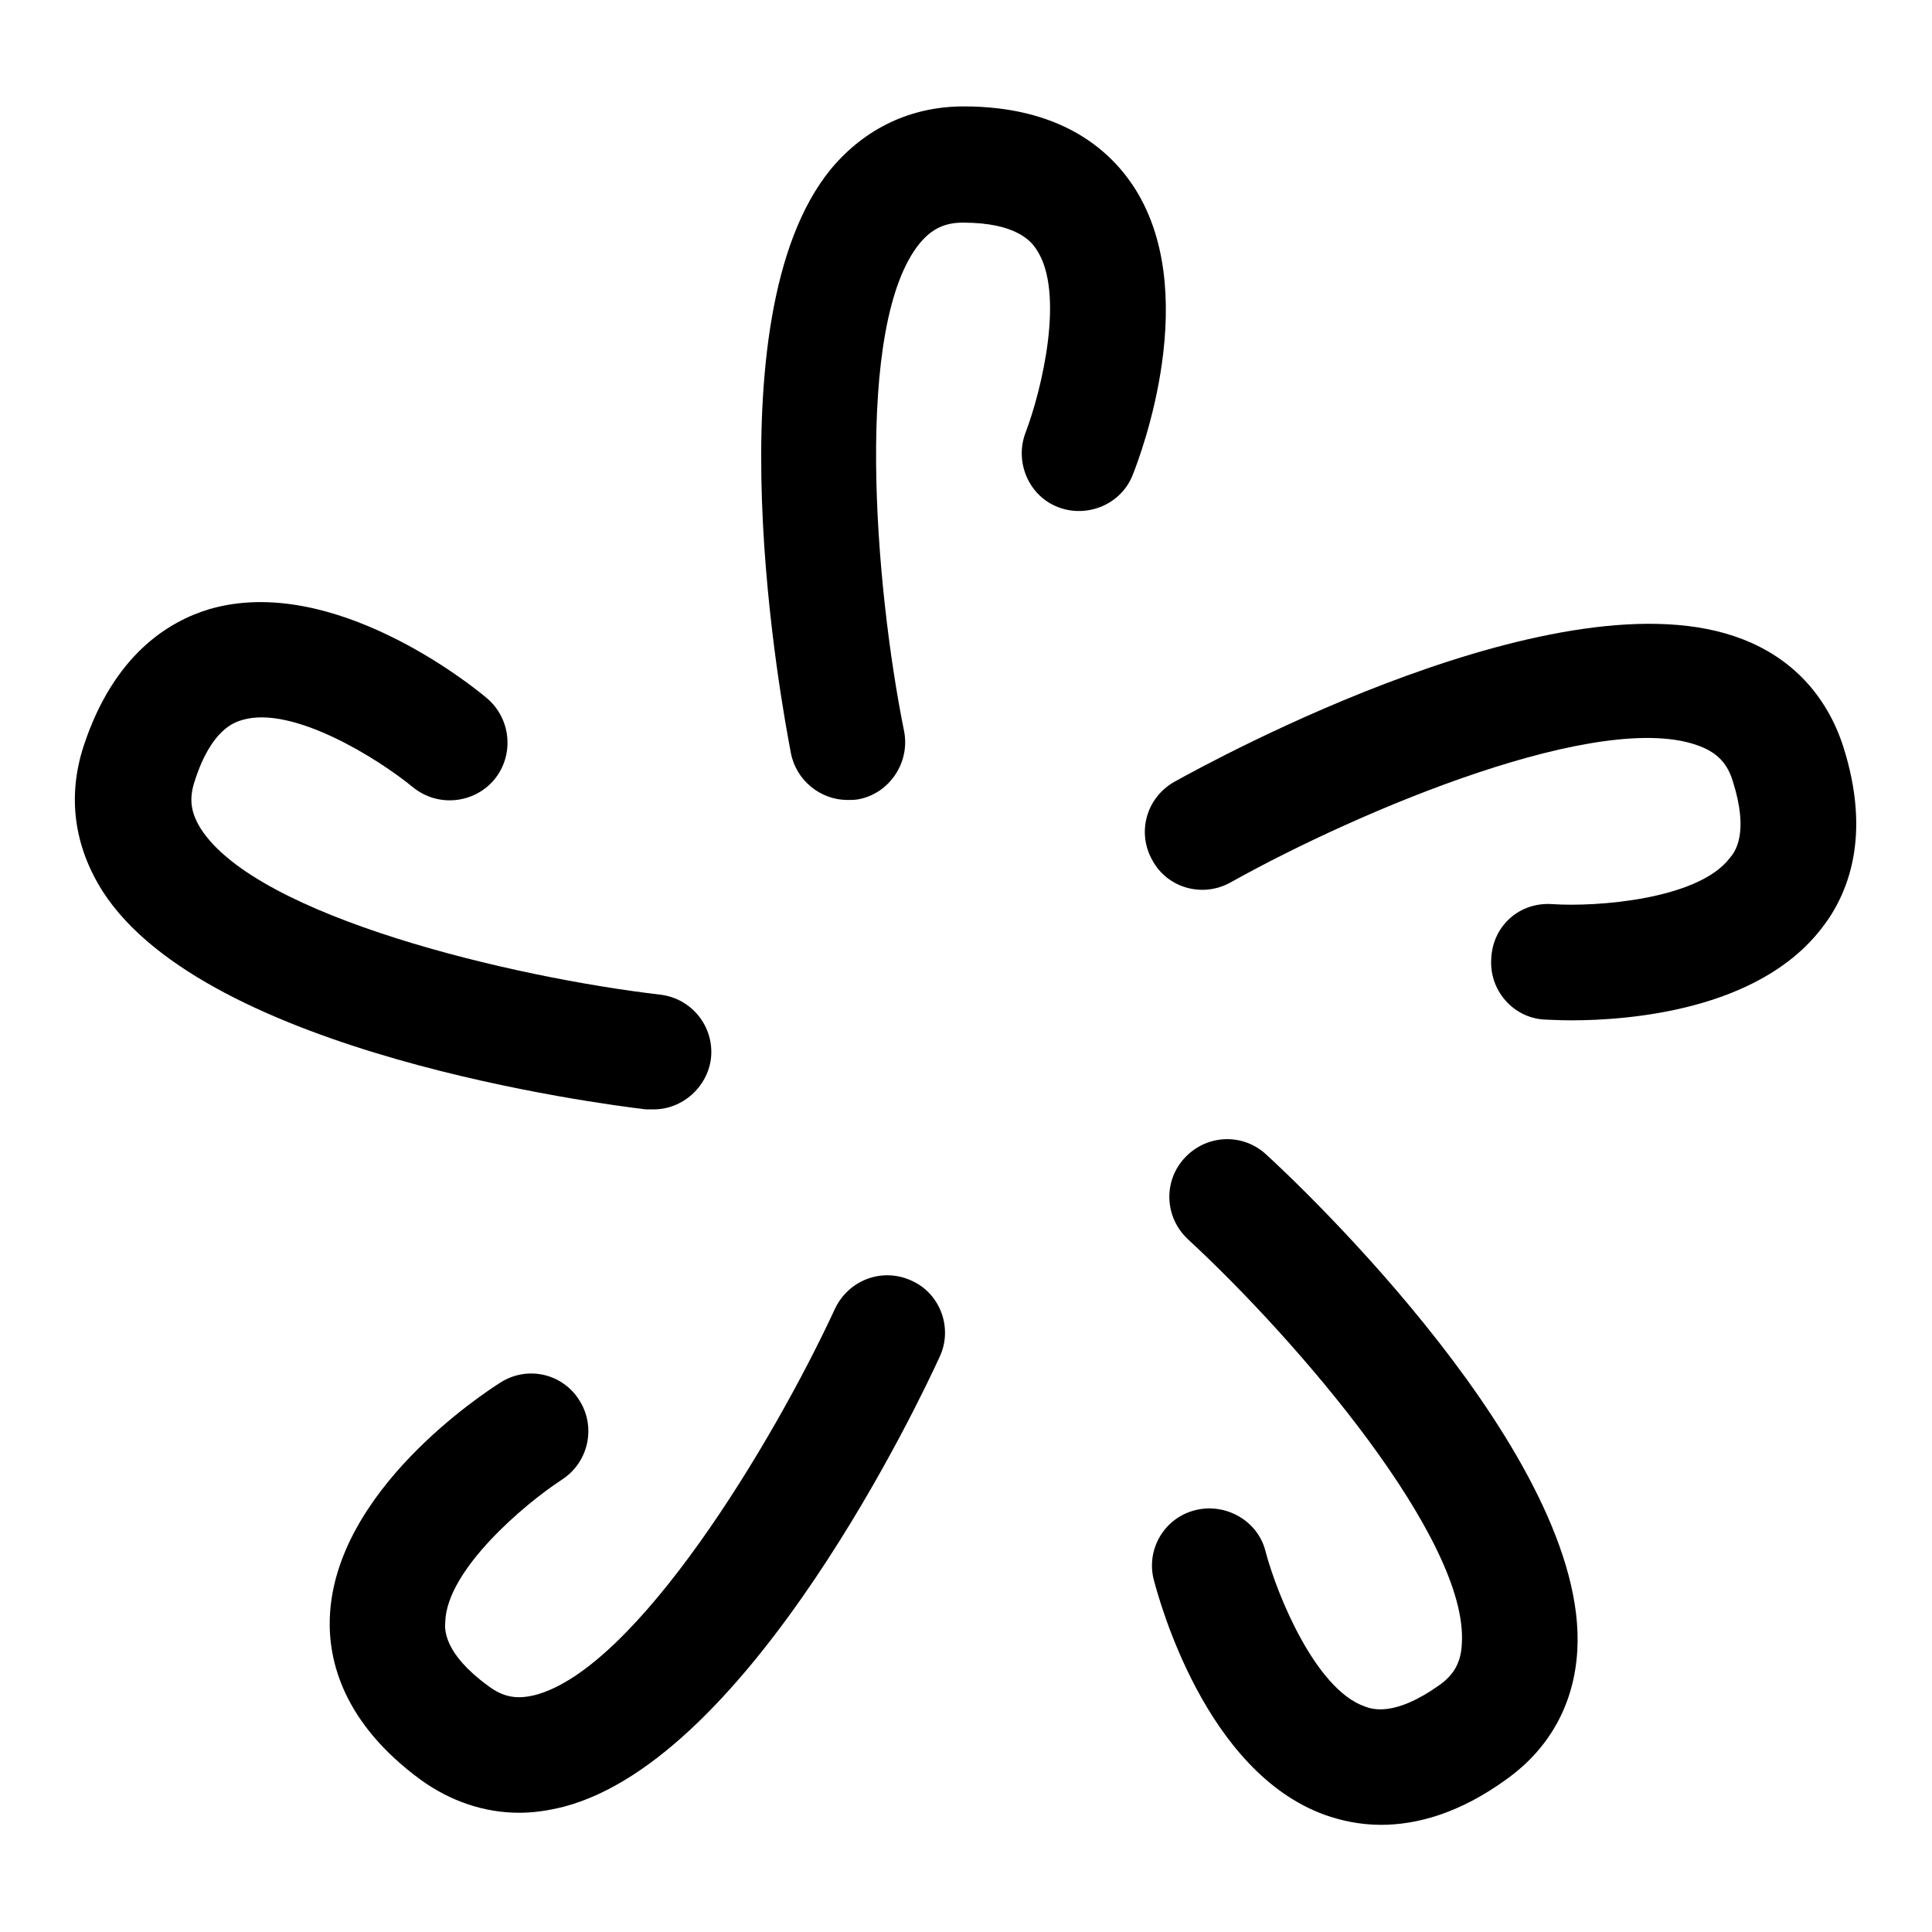 <?xml version="1.0" encoding="utf-8"?>
<!-- Svg Vector Icons : http://www.onlinewebfonts.com/icon -->
<!DOCTYPE svg PUBLIC "-//W3C//DTD SVG 1.1//EN" "http://www.w3.org/Graphics/SVG/1.1/DTD/svg11.dtd">
<svg version="1.1" xmlns="http://www.w3.org/2000/svg" xmlns:xlink="http://www.w3.org/1999/xlink" x="0px" y="0px" viewBox="0 0 256 256" enable-background="new 0 0 256 256" xml:space="preserve">
<g><g><path fill="#000000" d="M150,24.4c-3.2-4.7-9.6-10.3-22.3-10.3c-7,0-13.1,2.9-17.6,8.3c-16.2,19.8-6.4,71.6-5.3,77.4c0.7,3.6,3.9,6.2,7.5,6.2c0.5,0,1,0,1.5-0.1c4.1-0.8,6.8-4.9,6-9c-3.9-19.3-6.7-54,2.1-64.7c1.6-1.9,3.3-2.7,5.7-2.7c7.2,0,9.1,2.6,9.7,3.5c3.9,5.7,0.7,18.8-1.4,24.3c-1.5,3.9,0.4,8.4,4.3,9.9c3.9,1.5,8.4-0.4,9.9-4.3C151.1,60.4,159.5,38.4,150,24.4z"/><path fill="#000000" d="M120.8,169.7c-3.9-1.8-8.4-0.1-10.2,3.8c-8.3,17.9-26.3,47.6-39.7,51.1c-2.4,0.6-4.2,0.3-6.2-1.2c-5.9-4.3-5.8-7.5-5.7-8.5c0.2-6.9,10.5-15.6,15.4-18.8c3.6-2.3,4.6-7,2.4-10.5c-2.2-3.6-6.9-4.7-10.5-2.4c-2.2,1.4-22,14.3-22.6,31.2c-0.2,5.7,1.8,13.9,12,21.4c4,2.9,8.5,4.4,13.1,4.4c2,0,3.9-0.3,5.9-0.8c24.8-6.5,47.3-54.1,49.8-59.6C126.3,176,124.6,171.4,120.8,169.7z"/><path fill="#000000" d="M86.6,147c3.8,0,7.1-2.9,7.6-6.7c0.5-4.2-2.5-8-6.7-8.5c-19.6-2.3-53.4-10.3-60.9-22c-1.3-2.1-1.6-3.9-0.8-6.3c2.2-6.9,5.3-7.8,6.3-8.1c6.7-2,18.1,5.2,22.6,8.9c3.3,2.7,8.1,2.2,10.8-1c2.7-3.3,2.2-8.1-1-10.8c-2-1.7-20.4-16.5-36.7-11.8c-5.4,1.6-12.7,6-16.7,18.1c-2.2,6.7-1.3,13.3,2.5,19.3c13.8,21.5,66.1,28.2,72,28.9C86,147,86.3,147,86.6,147z"/><path fill="#000000" d="M167.8,153c-3.1-2.9-7.9-2.7-10.8,0.4c-2.9,3.1-2.7,7.9,0.4,10.8c14.5,13.4,37.2,39.8,36.3,53.6c-0.1,2.4-1,4.1-3,5.5c-5.9,4.2-8.9,3.2-9.9,2.8c-6.5-2.3-11.6-14.8-13.1-20.5c-1-4.1-5.3-6.5-9.3-5.5c-4.1,1-6.6,5.2-5.5,9.3c0.7,2.6,6.8,25.4,22.7,31.1c2,0.7,4.5,1.3,7.4,1.3c4.7,0,10.4-1.5,16.7-6.1c5.7-4.1,8.9-10,9.3-17C210.5,193.2,172.2,157,167.8,153z"/><path fill="#000000" d="M244.2,98.8c-2.2-6.7-6.8-11.6-13.3-14.1c-23.8-9.3-70.1,16-75.3,18.9c-3.7,2.1-5,6.7-2.9,10.4c2,3.7,6.7,5,10.4,2.9c17.2-9.6,49.3-23.1,62.2-18c2.3,0.9,3.6,2.3,4.3,4.6c2.2,6.9,0.3,9.4-0.4,10.2c-4.2,5.5-17.7,6.5-23.5,6.1c-4.4-0.3-7.9,2.9-8.1,7.2c-0.3,4.2,2.9,7.9,7.1,8.1c0.5,0,1.7,0.1,3.5,0.1c7.6,0,24.7-1.3,33.1-12.1C244.8,118.7,248.1,110.9,244.2,98.8z"/></g></g>
</svg>